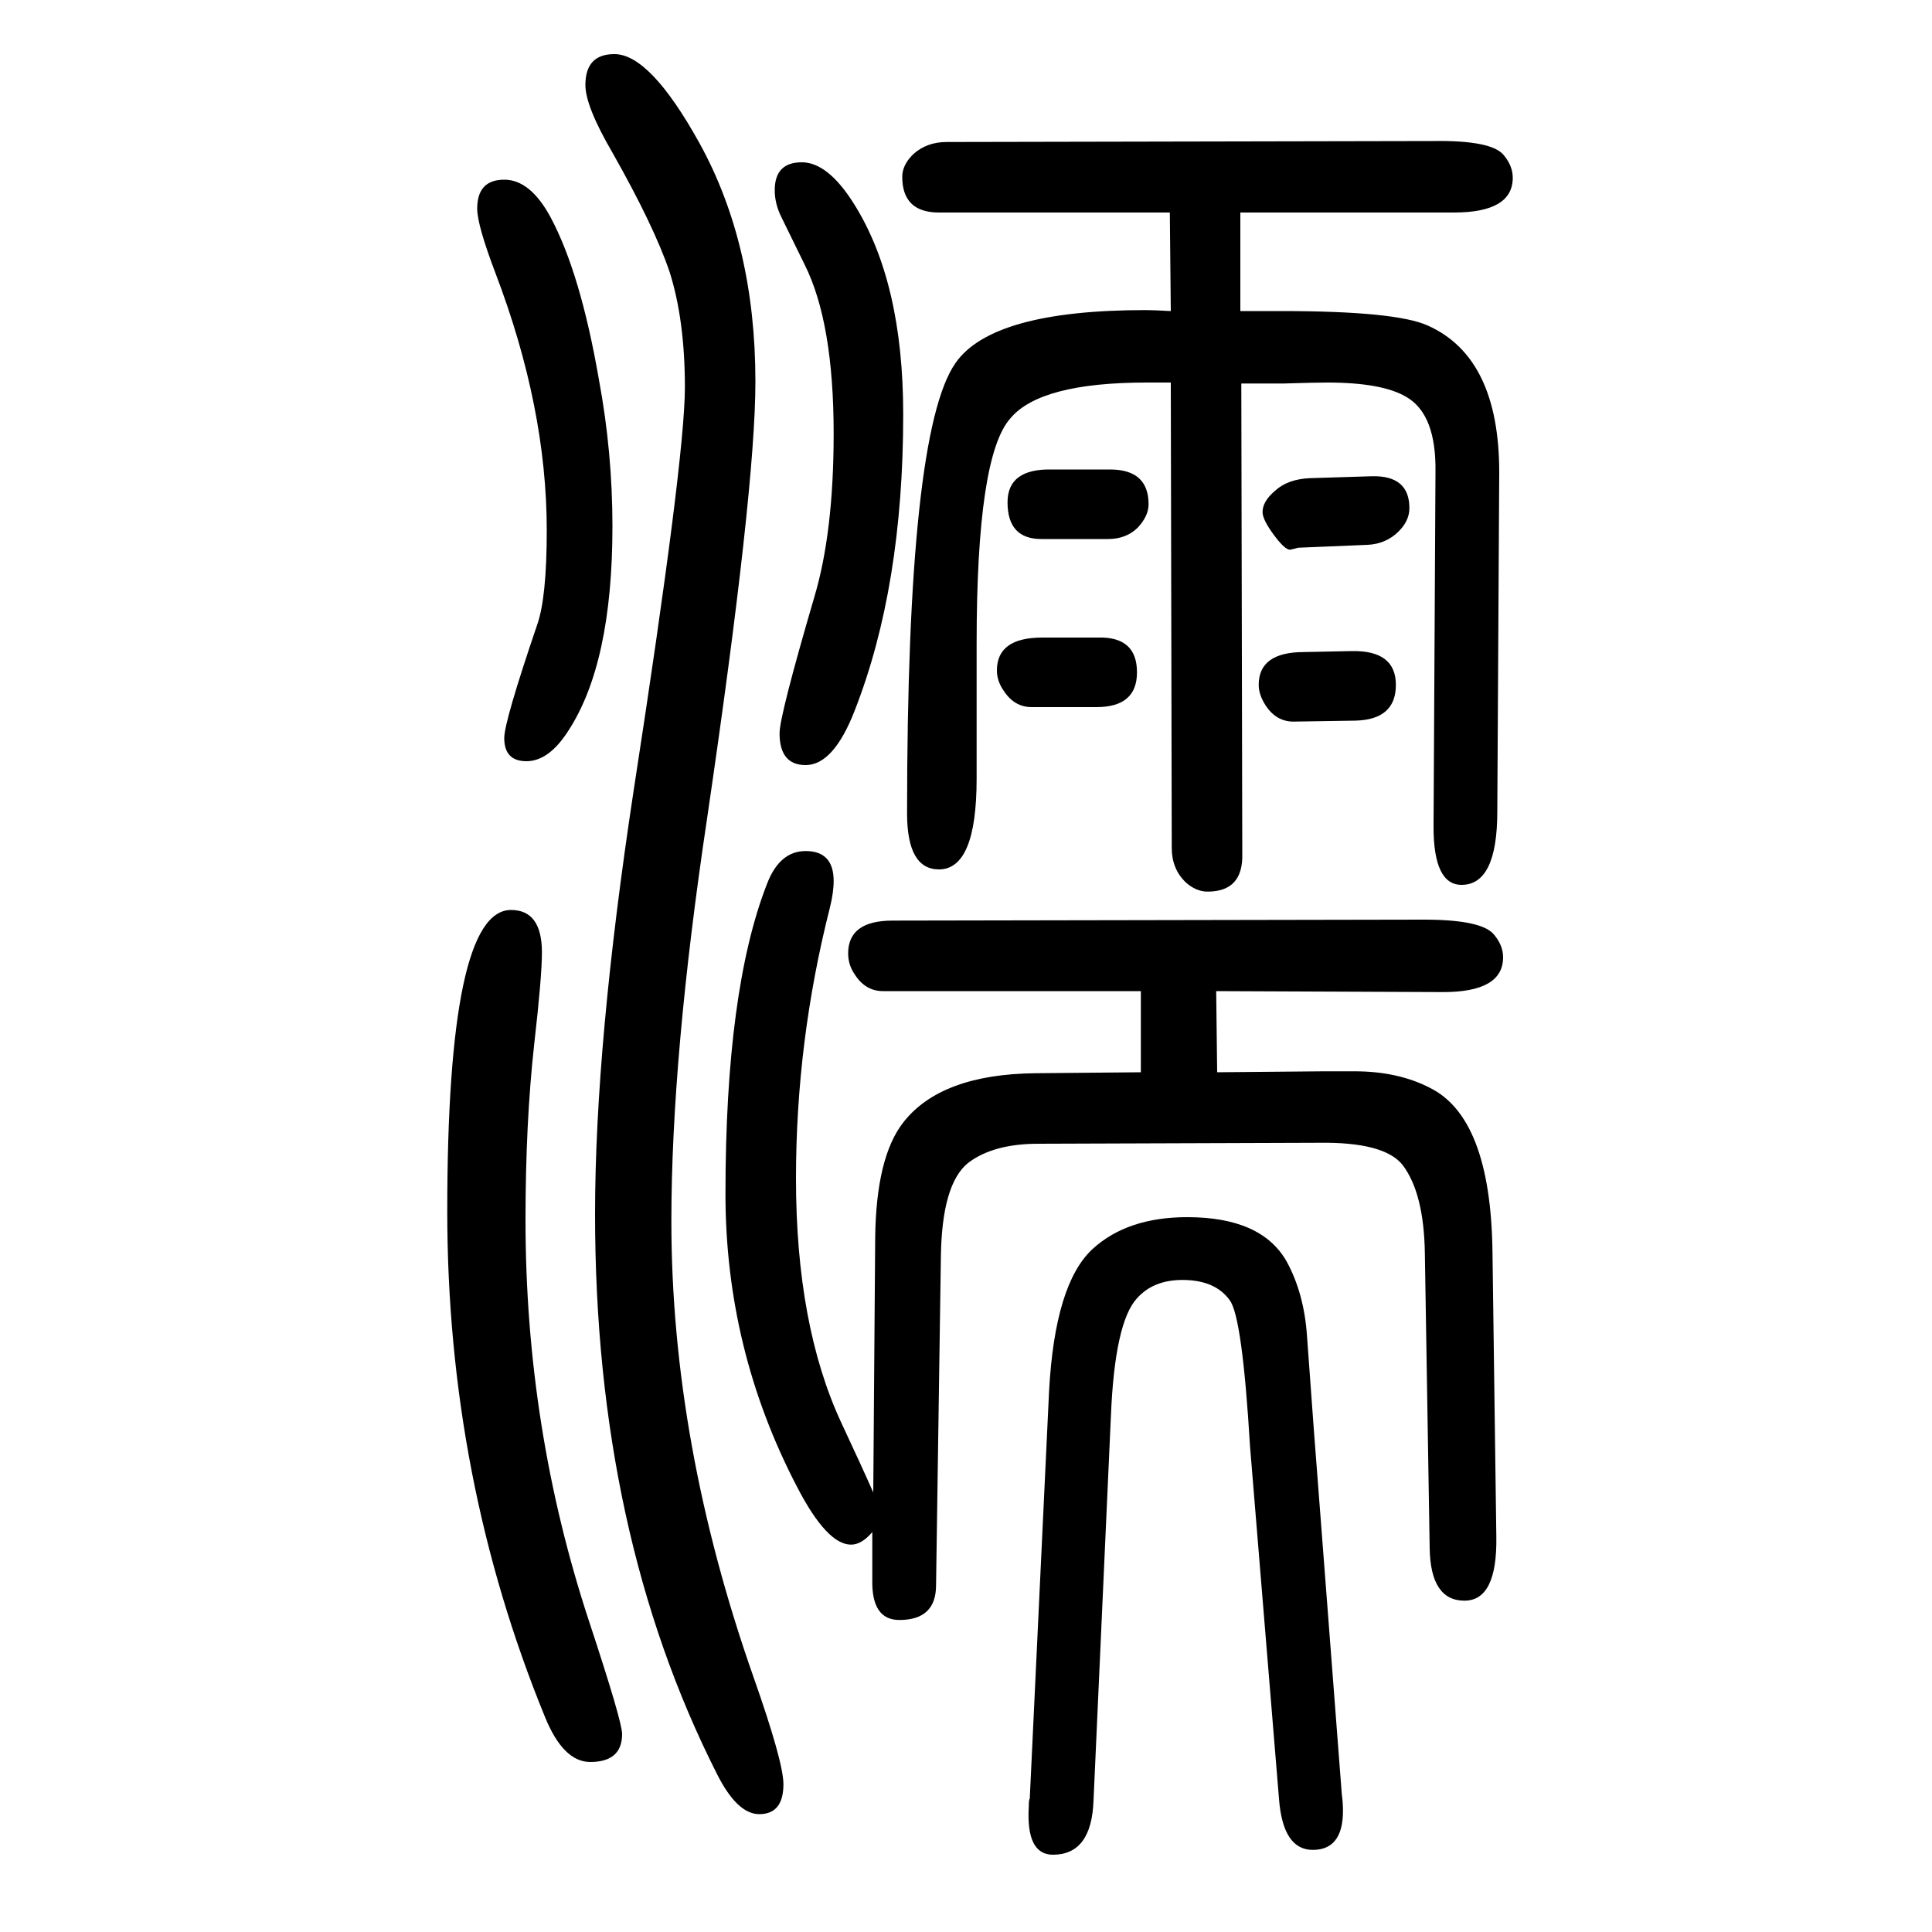 <svg xmlns="http://www.w3.org/2000/svg" xmlns:xlink="http://www.w3.org/1999/xlink" height="100" width="100" version="1.1"><path d="M903 64q-11 -13 -22 -13q-25 0 -56 60q-74 142 -74 303q0 211 43 321q13 34 40 34q29 0 29 -31q0 -12 -4 -28q-35 -138 -35 -280q0 -152 47 -253q22 -47 33 -72l2 264q1 83 29 119q39 50 137 51l109 1v84h-267q-18 0 -29 17q-7 10 -7 22q0 34 46 34l550 1q61 0 73 -16
q9 -11 9 -23q0 -36 -62 -36l-235 1l1 -84l111 1h19h12q45 0 78 -17q63 -31 65 -169l4 -296q1 -66 -33 -66q-35 0 -36 54l-5 306q-1 62 -23 91q-19 24 -87 23l-290 -1q-47 0 -73 -20q-27 -22 -28 -97l-5 -340q0 -36 -38 -36q-29 0 -28 42v49zM1285 1253l1 -487q1 -39 -36 -39
q-12 0 -23 10q-14 14 -14 35l-1 482h-25q-110 0 -141 -37q-35 -39 -35 -233v-140q0 -94 -39 -94q-33 0 -33 58q0 394 50 466q38 55 197 55q8 0 26 -1l-1 102h-239q-38 0 -38 37q0 12 11 23q14 13 35 13l503 1q62 1 74 -15q9 -11 9 -23q0 -36 -61 -36h-221v-102h42
q119 0 152 -15q74 -33 74 -152l-2 -351q0 -76 -37 -76q-29 0 -29 60l2 367q1 60 -30 78q-25 15 -82 15q-13 0 -45 -1h-18h-26zM522 1464q27 0 48 -39q31 -58 50 -168q14 -75 14 -152q0 -142 -46 -212q-20 -31 -43 -31t-23 24q0 17 34 117q10 28 10 98q0 127 -53 266
q-19 50 -19 67q0 30 28 30zM529 708q32 0 32 -44q0 -25 -8 -95q-9 -81 -9 -182q0 -216 66 -416q34 -103 34 -116q0 -29 -33 -29q-28 0 -47 47q-101 247 -101 523q0 312 66 312zM1324 -212l-30 365q-8 134 -21 151q-15 21 -49 21q-30 0 -47 -19q-23 -25 -27 -122l-18 -398
q-2 -56 -42 -56q-28 0 -25 50q0 7 1 8l20 422q6 111 45 147q36 33 98 33q77 0 103 -46q18 -33 21 -77l7 -96l29 -378q1 -8 1 -10q3 -48 -31 -48q-31 0 -35 53zM830 1482q27 0 54 -43q51 -81 51 -218q0 -178 -50 -306q-22 -57 -51 -57q-27 0 -27 33q0 18 36 141q20 67 20 169
q0 115 -30 175l-24 49q-7 14 -7 28q0 29 28 29zM1356 1155l64 2q39 1 39 -33q0 -13 -11 -24q-13 -13 -32 -14l-72 -3l-8 -2q-6 -1 -20 19q-9 13 -9 20q0 11 13 22q13 12 36 13zM1350 975l49 1q46 1 46 -35t-42 -37l-64 -1q-18 0 -29 17q-7 11 -7 21q0 34 47 34zM1079 990h58
q40 1 40 -36q0 -36 -42 -36h-67q-18 0 -29 17q-7 10 -7 21q0 34 47 34zM1089 1164h60q40 0 40 -36q0 -12 -11 -24q-12 -12 -31 -12h-69q-35 0 -35 38q0 35 46 34zM636 1594q37 0 88 -92q58 -105 58 -247q0 -112 -50 -452q-37 -247 -37 -417q0 -230 85 -472q31 -88 31 -111
q0 -31 -25 -31q-23 0 -44 42q-126 249 -126 579q0 176 40 439q53 343 53 417q0 70 -16 120q-16 47 -59 123q-28 48 -28 70q0 32 30 32z" style="" transform="scale(0.05 -0.05) translate(0 -1650)"/></svg>